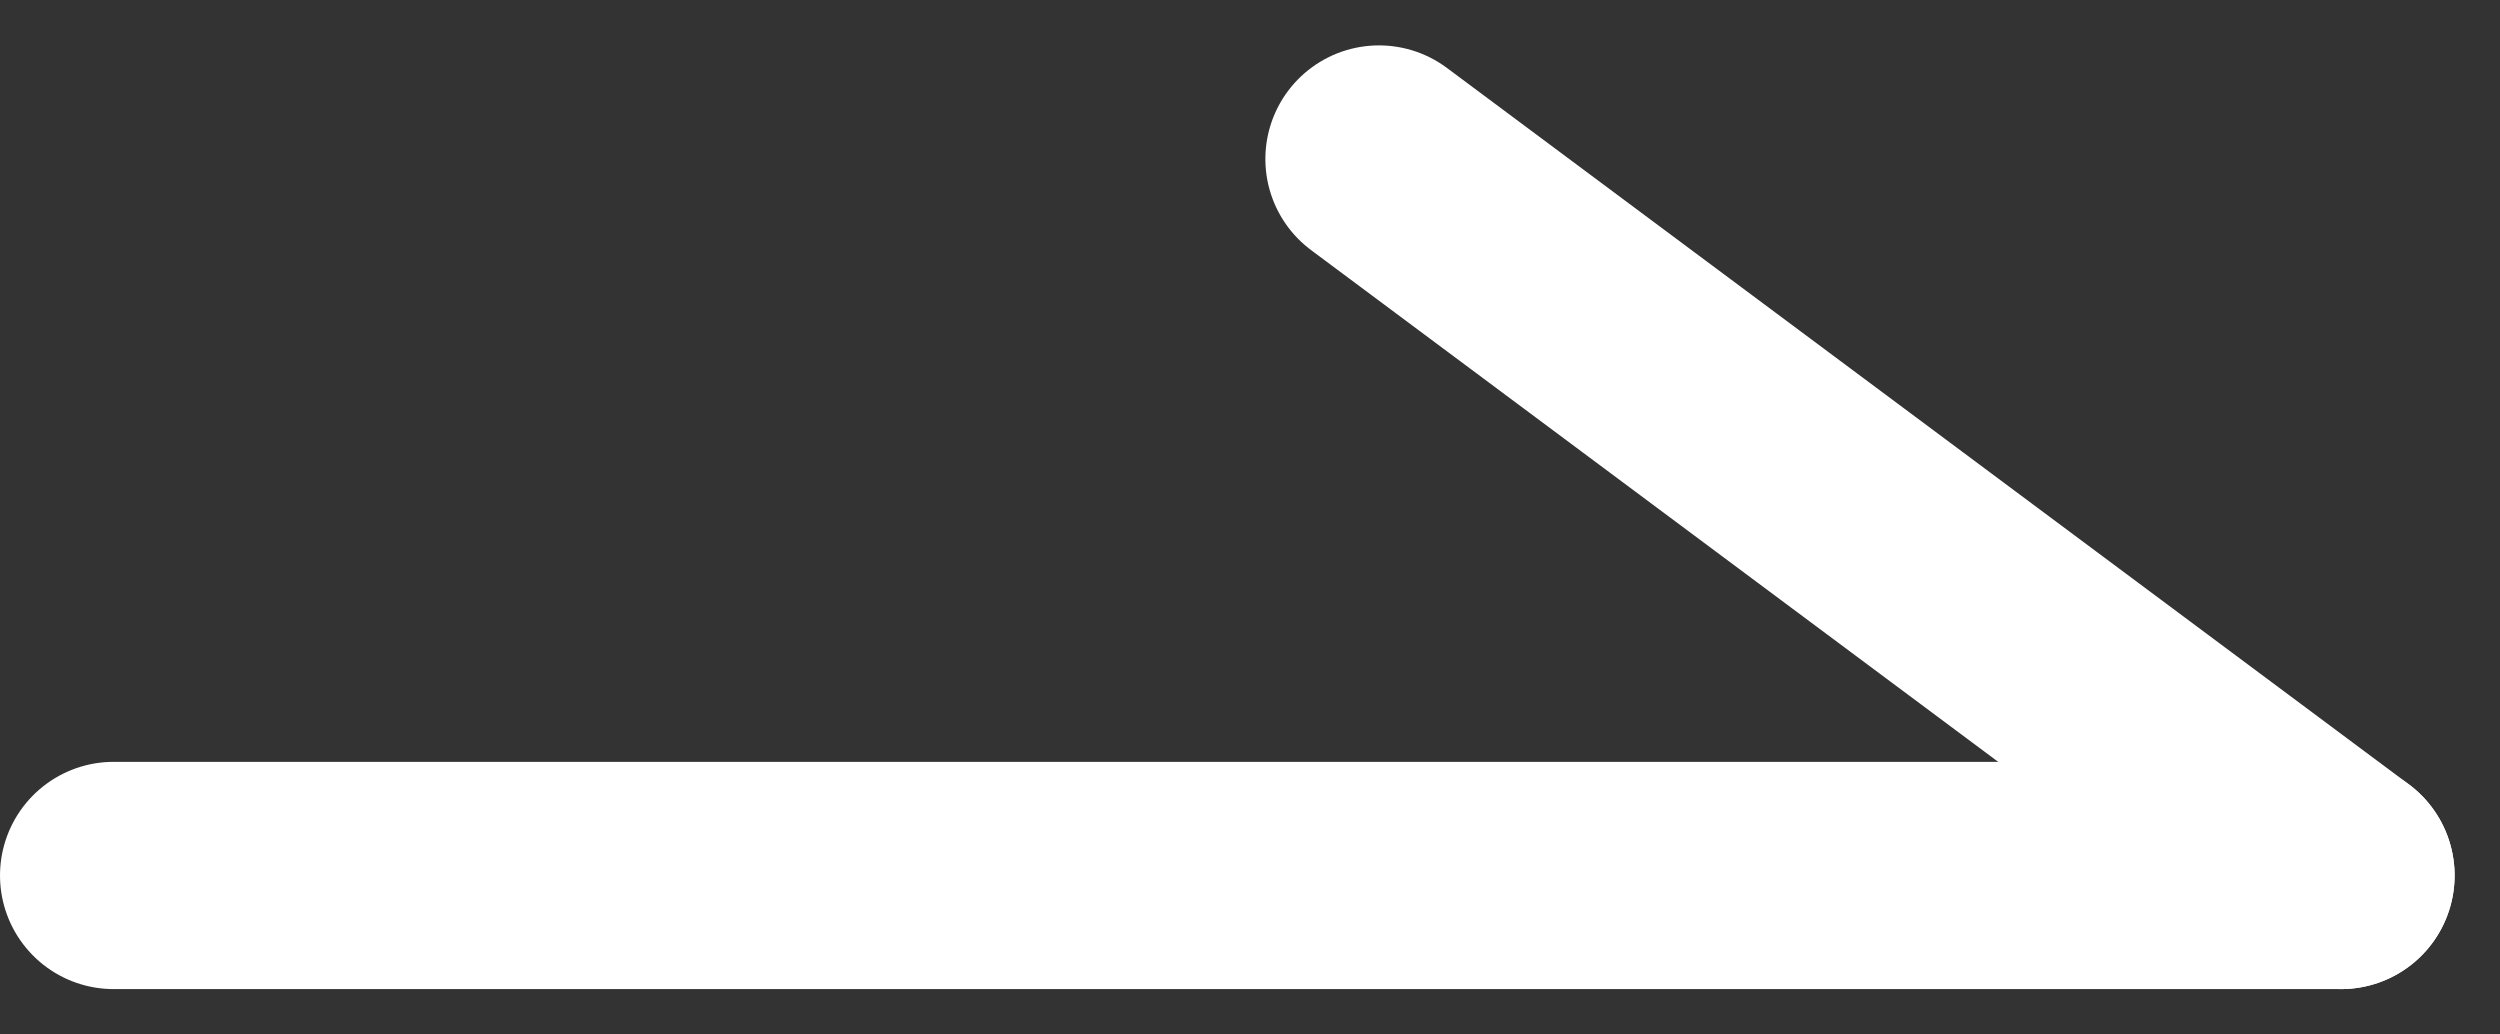 <svg xmlns="http://www.w3.org/2000/svg" width="44.005" height="18.209" viewBox="0 0 44.005 18.209">
  <rect x="0" y="0" width="44.005" height="18.209" fill="#333333" stroke="none"/>
  <g id="Grupo_1257" data-name="Grupo 1257" transform="translate(2 15.41) rotate(-90)">
    <line id="Línea_1" data-name="Línea 1" y2="39.206" transform="translate(0 0)" fill="none" stroke="#fff" stroke-linecap="round" stroke-width="4"/>
    <line id="Línea_2" data-name="Línea 2" y1="16.933" x2="12.611" transform="translate(0 22.273)" fill="none" stroke="#fff" stroke-linecap="round" stroke-width="4"/>
  </g>
</svg>
